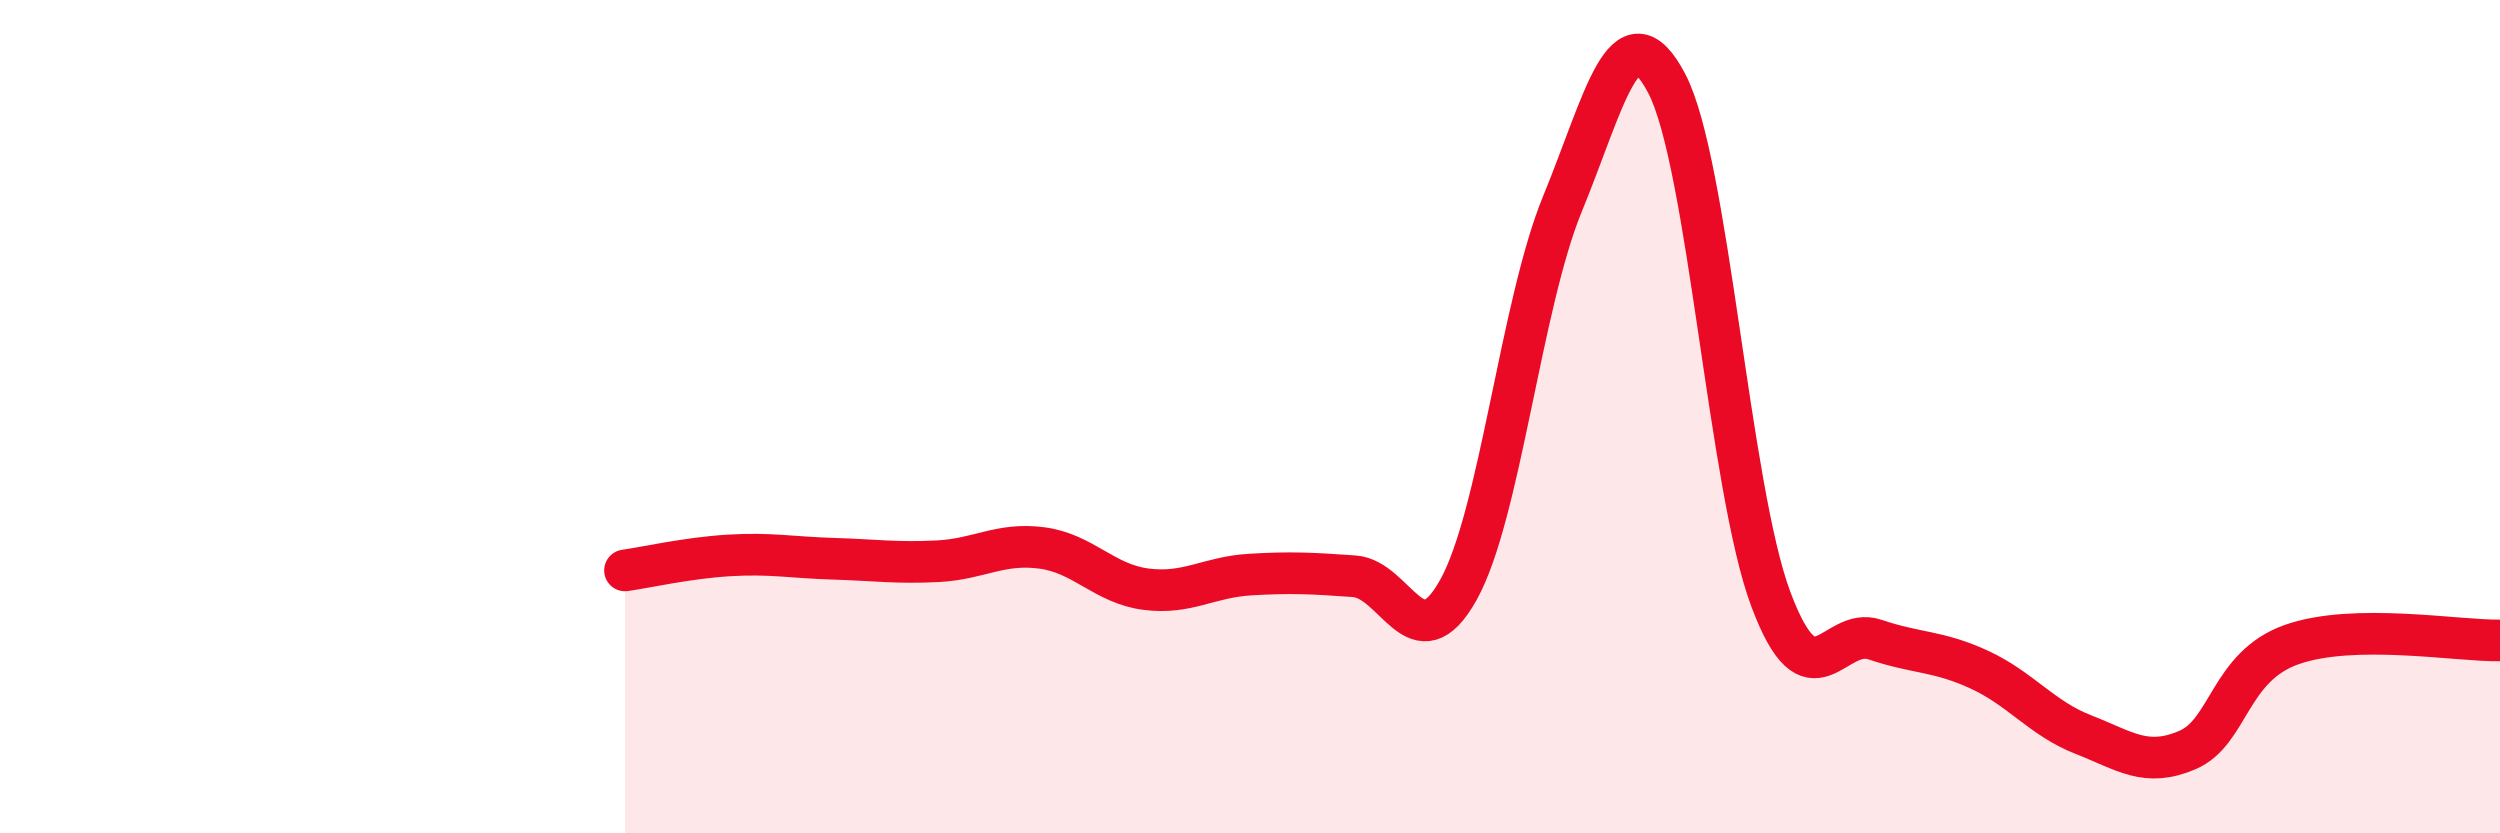 
    <svg width="60" height="20" viewBox="0 0 60 20" xmlns="http://www.w3.org/2000/svg">
      <path
        d="M 15,13.69 C 15.5,13.62 16.5,13.39 17.5,13.33 C 18.5,13.27 19,13.38 20,13.41 C 21,13.44 21.5,13.52 22.5,13.47 C 23.5,13.42 24,13.02 25,13.15 C 26,13.28 26.5,14.01 27.5,14.14 C 28.5,14.27 29,13.85 30,13.79 C 31,13.73 31.5,13.76 32.5,13.83 C 33.5,13.9 34,15.95 35,14.16 C 36,12.37 36.5,7.32 37.5,4.89 C 38.5,2.46 39,0.1 40,2 C 41,3.9 41.5,11.71 42.5,14.38 C 43.5,17.05 44,15.01 45,15.35 C 46,15.69 46.5,15.61 47.5,16.07 C 48.5,16.53 49,17.24 50,17.63 C 51,18.02 51.5,18.43 52.5,18 C 53.5,17.57 53.5,16 55,15.47 C 56.5,14.94 59,15.39 60,15.37L60 20L15 20Z"
        fill="#EB0A25"
        opacity="0.1"
        stroke-linecap="round"
        stroke-linejoin="round"
      />
      <path
        d="M 15,13.69 C 15.5,13.62 16.5,13.39 17.5,13.33 C 18.5,13.27 19,13.38 20,13.41 C 21,13.44 21.5,13.52 22.5,13.47 C 23.5,13.42 24,13.02 25,13.15 C 26,13.28 26.5,14.01 27.5,14.14 C 28.5,14.27 29,13.85 30,13.79 C 31,13.73 31.5,13.76 32.5,13.83 C 33.5,13.9 34,15.95 35,14.16 C 36,12.37 36.5,7.32 37.5,4.89 C 38.5,2.46 39,0.1 40,2 C 41,3.9 41.5,11.71 42.5,14.38 C 43.5,17.05 44,15.01 45,15.35 C 46,15.69 46.5,15.61 47.5,16.07 C 48.5,16.53 49,17.24 50,17.63 C 51,18.02 51.5,18.43 52.5,18 C 53.5,17.57 53.5,16 55,15.47 C 56.5,14.94 59,15.39 60,15.37"
        stroke="#EB0A25"
        stroke-width="1"
        fill="none"
        stroke-linecap="round"
        stroke-linejoin="round"
      />
    </svg>
  